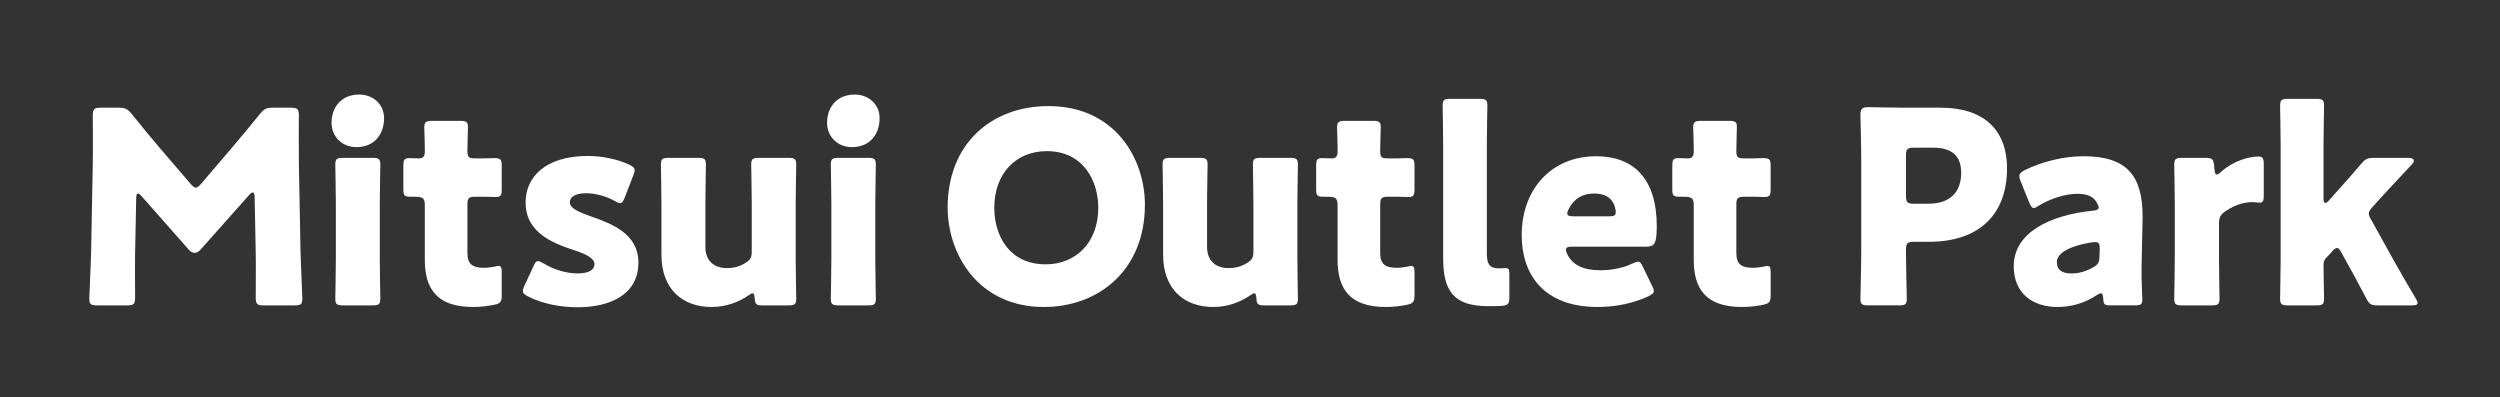 <?xml version="1.0" encoding="UTF-8"?><svg id="d" xmlns="http://www.w3.org/2000/svg" width="390" height="62" viewBox="0 0 390 62"><rect x="0" y="0" width="390" height="62" fill="#333333" stroke="none"/><path d="M21.078,39.395c-.042,2.301,0,5.983,0,6.988,0,1.046-.209,1.255-1.254,1.255h-4.682c-.962,0-1.212-.167-1.212-1.046,0-.293.251-5.523.293-7.741l.251-13.305c.042-2.301,0-6.569,0-7.49,0-1.046.209-1.255,1.254-1.255h2.759c1.045,0,1.38.167,2.048.963,1.463,1.841,2.927,3.598,4.348,5.272l4.85,5.649c.335.377.585.586.794.586.251,0,.502-.209.836-.586l4.641-5.439c1.421-1.674,3.052-3.598,4.557-5.481.669-.795,1.003-.963,2.048-.963h2.759c1.045,0,1.254.209,1.254,1.255,0,1.883-.042,4.226,0,7.49l.251,13.305c.042,2.134.293,7.322.293,7.741,0,.879-.251,1.046-1.212,1.046h-4.808c-1.045,0-1.254-.209-1.254-1.255,0-.921.042-5.314,0-6.946l-.167-8.661c0-.418-.084-.753-.293-.753-.126,0-.293.084-.585.418l-7.484,8.41c-.293.335-.543.586-1.003.586-.418,0-.669-.209-.962-.544l-7.274-8.243c-.293-.334-.46-.46-.627-.46-.167,0-.251.335-.251.753l-.167,8.452Z" fill="#fff"/><path d="M59.916,18.432c0,2.552-1.547,4.519-4.306,4.519-2.216,0-3.888-1.59-3.888-3.808,0-2.385,1.505-4.393,4.306-4.393,2.216,0,3.888,1.548,3.888,3.682ZM53.52,47.638c-.962,0-1.212-.167-1.212-1.046,0-.293.084-4.351.084-6.067v-8.787c0-1.715-.084-5.774-.084-6.067,0-.879.251-1.046,1.212-1.046h4.599c.962,0,1.212.167,1.212,1.046,0,.293-.084,4.352-.084,6.067v8.787c0,1.716.084,5.774.084,6.067,0,.879-.251,1.046-1.212,1.046h-4.599Z" fill="#fff"/><path d="M78.269,46.09c0,1.004-.209,1.255-1.212,1.464-1.045.209-2.132.335-3.261.335-5.728,0-7.525-2.929-7.525-7.364v-8.578c0-1.046-.376-1.255-1.505-1.255h-.711c-1.003,0-1.129-.209-1.129-1.213v-3.598c0-.921.125-1.214.92-1.214.376,0,.962.042,1.505.042.585,0,.92-.251.92-1.004v-.67c0-1.172-.084-2.594-.084-3.138,0-.879.293-1.046,1.254-1.046h4.348c.92,0,1.212.168,1.212.921,0,.544-.084,2.678-.084,3.682,0,1.088.167,1.255,1.212,1.255h1.38c.46,0,1.171-.042,1.505-.042,1.087,0,1.254.167,1.254,1.255v3.557c0,.962-.125,1.255-.92,1.255-.544,0-1.296-.042-1.84-.042h-1.338c-1.045,0-1.254.209-1.254,1.255v7.49c0,1.715.711,2.343,2.592,2.343.544,0,1.045-.084,1.589-.167.293-.084.502-.126.669-.126.418,0,.502.293.502,1.046v3.557Z" fill="#fff"/><path d="M99.591,40.985c0,5.021-4.515,6.946-9.448,6.946-2.843,0-5.644-.586-7.734-1.674-.585-.293-.836-.502-.836-.879,0-.209.083-.502.251-.837l1.38-2.971c.251-.586.418-.837.711-.837.209,0,.46.125.836.334,1.63,1.004,3.679,1.59,5.309,1.59,1.798,0,2.676-.544,2.676-1.464s-1.38-1.59-3.219-2.176c-3.177-1.046-7.525-2.678-7.525-7.448,0-3.975,3.136-7.239,9.699-7.239,2.341,0,4.724.544,6.438,1.339.585.293.878.503.878.879,0,.209-.084.46-.209.795l-1.338,3.473c-.251.586-.418.879-.711.879-.209,0-.46-.125-.836-.335-1.254-.711-2.927-1.213-4.473-1.213-1.798,0-2.55.628-2.55,1.423,0,.921,1.463,1.548,3.261,2.176,3.345,1.172,7.442,2.72,7.442,7.239Z" fill="#fff"/><path d="M118.905,47.638c-.92,0-1.129-.167-1.171-1.13-.042-.544-.126-.753-.335-.753-.125,0-.293.084-.585.293-1.589,1.088-3.554,1.841-5.811,1.841-4.431,0-7.818-2.678-7.818-8.159v-7.992c0-1.715-.083-5.774-.083-6.067,0-.879.251-1.046,1.212-1.046h4.599c.962,0,1.212.167,1.212,1.046,0,.293-.084,4.352-.084,6.067v6.778c0,1.841,1.003,3.306,3.386,3.306.962,0,1.923-.209,2.843-.795.794-.502,1.003-.837,1.003-1.799v-7.49c0-1.715-.084-5.774-.084-6.067,0-.879.251-1.046,1.212-1.046h4.599c.962,0,1.212.167,1.212,1.046,0,.293-.083,4.352-.083,6.067v8.787c0,1.716.083,5.774.083,6.067,0,.879-.251,1.046-1.212,1.046h-4.097Z" fill="#fff"/><path d="M137.216,18.432c0,2.552-1.547,4.519-4.306,4.519-2.216,0-3.888-1.59-3.888-3.808,0-2.385,1.505-4.393,4.306-4.393,2.216,0,3.888,1.548,3.888,3.682ZM130.82,47.638c-.962,0-1.212-.167-1.212-1.046,0-.293.084-4.351.084-6.067v-8.787c0-1.715-.084-5.774-.084-6.067,0-.879.251-1.046,1.212-1.046h4.599c.962,0,1.212.167,1.212,1.046,0,.293-.083,4.352-.083,6.067v8.787c0,1.716.083,5.774.083,6.067,0,.879-.251,1.046-1.212,1.046h-4.599Z" fill="#fff"/><path d="M178.604,31.947c0,10.21-7.233,15.942-15.761,15.942-10.243,0-15.009-8.243-15.009-15.523,0-9.959,6.856-15.816,15.72-15.816,10.368,0,15.051,8.159,15.051,15.398ZM155.109,32.407c0,4.267,2.257,8.828,8.027,8.828,4.641,0,8.194-3.348,8.194-8.828,0-4.143-2.299-8.829-8.027-8.829-4.891,0-8.194,3.557-8.194,8.829Z" fill="#fff"/><path d="M197.166,47.638c-.92,0-1.129-.167-1.171-1.13-.042-.544-.126-.753-.335-.753-.125,0-.293.084-.585.293-1.589,1.088-3.554,1.841-5.811,1.841-4.431,0-7.818-2.678-7.818-8.159v-7.992c0-1.715-.083-5.774-.083-6.067,0-.879.251-1.046,1.212-1.046h4.599c.962,0,1.212.167,1.212,1.046,0,.293-.084,4.352-.084,6.067v6.778c0,1.841,1.003,3.306,3.387,3.306.962,0,1.923-.209,2.843-.795.794-.502,1.003-.837,1.003-1.799v-7.49c0-1.715-.084-5.774-.084-6.067,0-.879.251-1.046,1.212-1.046h4.599c.962,0,1.212.167,1.212,1.046,0,.293-.083,4.352-.083,6.067v8.787c0,1.716.083,5.774.083,6.067,0,.879-.251,1.046-1.212,1.046h-4.097Z" fill="#fff"/><path d="M220.662,46.09c0,1.004-.209,1.255-1.212,1.464-1.045.209-2.132.335-3.261.335-5.727,0-7.525-2.929-7.525-7.364v-8.578c0-1.046-.376-1.255-1.505-1.255h-.711c-1.003,0-1.129-.209-1.129-1.213v-3.598c0-.921.125-1.214.92-1.214.376,0,.962.042,1.505.042.585,0,.92-.251.92-1.004v-.67c0-1.172-.084-2.594-.084-3.138,0-.879.293-1.046,1.254-1.046h4.348c.92,0,1.212.168,1.212.921,0,.544-.084,2.678-.084,3.682,0,1.088.167,1.255,1.212,1.255h1.38c.46,0,1.171-.042,1.505-.042,1.087,0,1.254.167,1.254,1.255v3.557c0,.962-.125,1.255-.92,1.255-.544,0-1.296-.042-1.84-.042h-1.338c-1.045,0-1.254.209-1.254,1.255v7.49c0,1.715.711,2.343,2.592,2.343.544,0,1.045-.084,1.589-.167.293-.084.502-.126.669-.126.418,0,.502.293.502,1.046v3.557Z" fill="#fff"/><path d="M234.207,47.721c-.669.042-1.338.042-2.007.042-5.393,0-7.065-2.301-7.065-7.49v-17.741c0-1.715-.084-5.774-.084-6.067,0-.879.251-1.046,1.212-1.046h4.557c.962,0,1.212.167,1.212,1.046,0,.293-.084,4.352-.084,6.067v17.03c0,1.59.418,2.301,1.839,2.301.376,0,.92-.042,1.045-.042.46,0,.627.167.627.753v3.808c0,1.046-.209,1.255-1.254,1.339Z" fill="#fff"/><path d="M257.702,44.541c.167.335.293.628.293.837,0,.335-.251.544-.836.837-2.048.963-4.808,1.674-7.901,1.674-8.529,0-11.873-5.147-11.873-11.214,0-7.029,4.515-12.301,11.623-12.301,5.811,0,9.448,3.473,9.448,10.921,0,2.845-.418,3.18-1.672,3.18h-11.539c-.669,0-.962.126-.962.461,0,.209.084.418.209.711.836,1.715,2.508,2.51,5.184,2.51,1.839,0,3.595-.377,4.975-1.046.376-.167.669-.293.878-.293.335,0,.502.251.794.879l1.38,2.845ZM252.058,33.118c0-.167,0-.334-.084-.627-.418-1.758-1.756-2.301-3.303-2.301-1.798,0-3.136.795-3.93,2.385-.167.335-.251.544-.251.753,0,.293.293.418.962.418h5.56c.753,0,1.045-.125,1.045-.628Z" fill="#fff"/><path d="M276.222,46.09c0,1.004-.209,1.255-1.212,1.464-1.045.209-2.132.335-3.261.335-5.727,0-7.525-2.929-7.525-7.364v-8.578c0-1.046-.376-1.255-1.505-1.255h-.711c-1.004,0-1.129-.209-1.129-1.213v-3.598c0-.921.125-1.214.92-1.214.376,0,.962.042,1.505.042.585,0,.92-.251.92-1.004v-.67c0-1.172-.084-2.594-.084-3.138,0-.879.293-1.046,1.254-1.046h4.348c.92,0,1.212.168,1.212.921,0,.544-.084,2.678-.084,3.682,0,1.088.167,1.255,1.212,1.255h1.38c.46,0,1.171-.042,1.505-.042,1.087,0,1.254.167,1.254,1.255v3.557c0,.962-.125,1.255-.92,1.255-.544,0-1.296-.042-1.84-.042h-1.338c-1.045,0-1.254.209-1.254,1.255v7.49c0,1.715.711,2.343,2.592,2.343.544,0,1.045-.084,1.589-.167.293-.084.502-.126.669-.126.418,0,.502.293.502,1.046v3.557Z" fill="#fff"/><path d="M291.439,47.638c-.962,0-1.212-.167-1.212-1.046,0-.293.126-5.105.126-7.322v-14.226c0-2.218-.126-6.862-.126-7.155,0-.879.293-1.172,1.171-1.172.293,0,3.972.084,5.895.084h5.477c6.396,0,10.326,3.18,10.326,9.498,0,6.779-3.972,11.423-12.208,11.423h-2.299c-1.045,0-1.254.209-1.254,1.255,0,2.552.125,7.322.125,7.615,0,.879-.251,1.046-1.212,1.046h-4.808ZM297.334,30.524c0,1.046.209,1.255,1.254,1.255h2.258c3.177,0,5.1-1.632,5.1-4.812,0-2.51-1.296-3.933-4.39-3.933h-2.968c-1.045,0-1.254.209-1.254,1.255v6.234Z" fill="#fff"/><path d="M329.233,47.638c-.92,0-1.087-.125-1.129-1.088-.042-.544-.125-.795-.376-.795-.125,0-.334.084-.585.251-1.881,1.297-4.097,1.883-6.146,1.883-3.93,0-6.856-2.134-6.856-6.36,0-5.23,5.644-7.992,12.333-8.661.627-.042.92-.209.92-.544,0-.167-.125-.418-.293-.711-.502-.921-1.421-1.381-3.052-1.381-1.923,0-4.264.795-5.979,1.841-.376.251-.627.376-.794.376-.293,0-.46-.251-.711-.837l-1.338-3.306c-.167-.376-.209-.586-.209-.795,0-.418.209-.628.836-.962,2.592-1.297,6.02-2.176,9.156-2.176,6.856,0,9.239,3.096,9.239,9.456l-.167,7.992c-.042,1.59.125,4.393.125,4.937,0,.711-.251.879-1.171.879h-3.804ZM326.85,37.763c-.125,0-.585.042-.794.084-2.927.502-5.184,1.548-5.184,3.012,0,1.297.836,1.799,2.341,1.799,1.087,0,2.216-.334,3.261-.921.836-.46,1.045-.795,1.045-1.799l.042-1.088c0-.837-.126-1.088-.711-1.088Z" fill="#fff"/><path d="M346.164,40.525c0,1.716.083,5.774.083,6.067,0,.879-.251,1.046-1.212,1.046h-4.641c-.962,0-1.212-.167-1.212-1.046,0-.293.083-4.351.083-6.067v-8.787c0-1.715-.083-5.774-.083-6.067,0-.879.251-1.046,1.212-1.046h3.637c1.087,0,1.254.167,1.38,1.255l.042.502c.042.544.126.837.376.837.125,0,.376-.125.669-.418,1.881-1.716,4.39-2.385,5.811-2.385.669,0,.836.293.836,1.172v5.021c0,.46-.042,1.004-.585,1.004-.293,0-.878-.084-1.129-.084-1.171,0-2.592.293-4.264,1.422-.753.502-1.003.963-1.003,1.883v5.691Z" fill="#fff"/><path d="M362.887,40.232c-.251.251-.418.544-.418,1.13,0,1.297.084,4.937.084,5.23,0,.879-.251,1.046-1.212,1.046h-4.432c-.962,0-1.212-.167-1.212-1.046,0-.293.083-4.351.083-6.067v-17.992c0-1.715-.083-5.774-.083-6.067,0-.879.251-1.046,1.212-1.046h4.432c.962,0,1.212.167,1.212,1.046,0,.419-.084,4.394-.084,6.067v8.41c0,.46.084.711.293.711.125,0,.334-.125.543-.376l1.045-1.172c1.212-1.339,2.55-2.845,3.972-4.519.669-.795,1.003-.962,2.048-.962h5.31c.585,0,.878.167.878.46,0,.126-.084.335-.293.544-2.007,2.134-3.512,3.766-5.059,5.439l-1.087,1.213c-.376.419-.585.712-.585,1.046,0,.251.126.544.376.963l3.345,6.025c1.003,1.799,2.216,3.933,3.595,6.234.209.335.293.544.293.712,0,.293-.293.376-.92.376h-5.268c-1.087,0-1.338-.167-1.839-1.13-1.212-2.343-2.299-4.309-3.261-6.025l-.627-1.13c-.251-.46-.418-.669-.669-.669-.167,0-.418.167-.711.502l-.962,1.046Z" fill="#fff"/></svg>